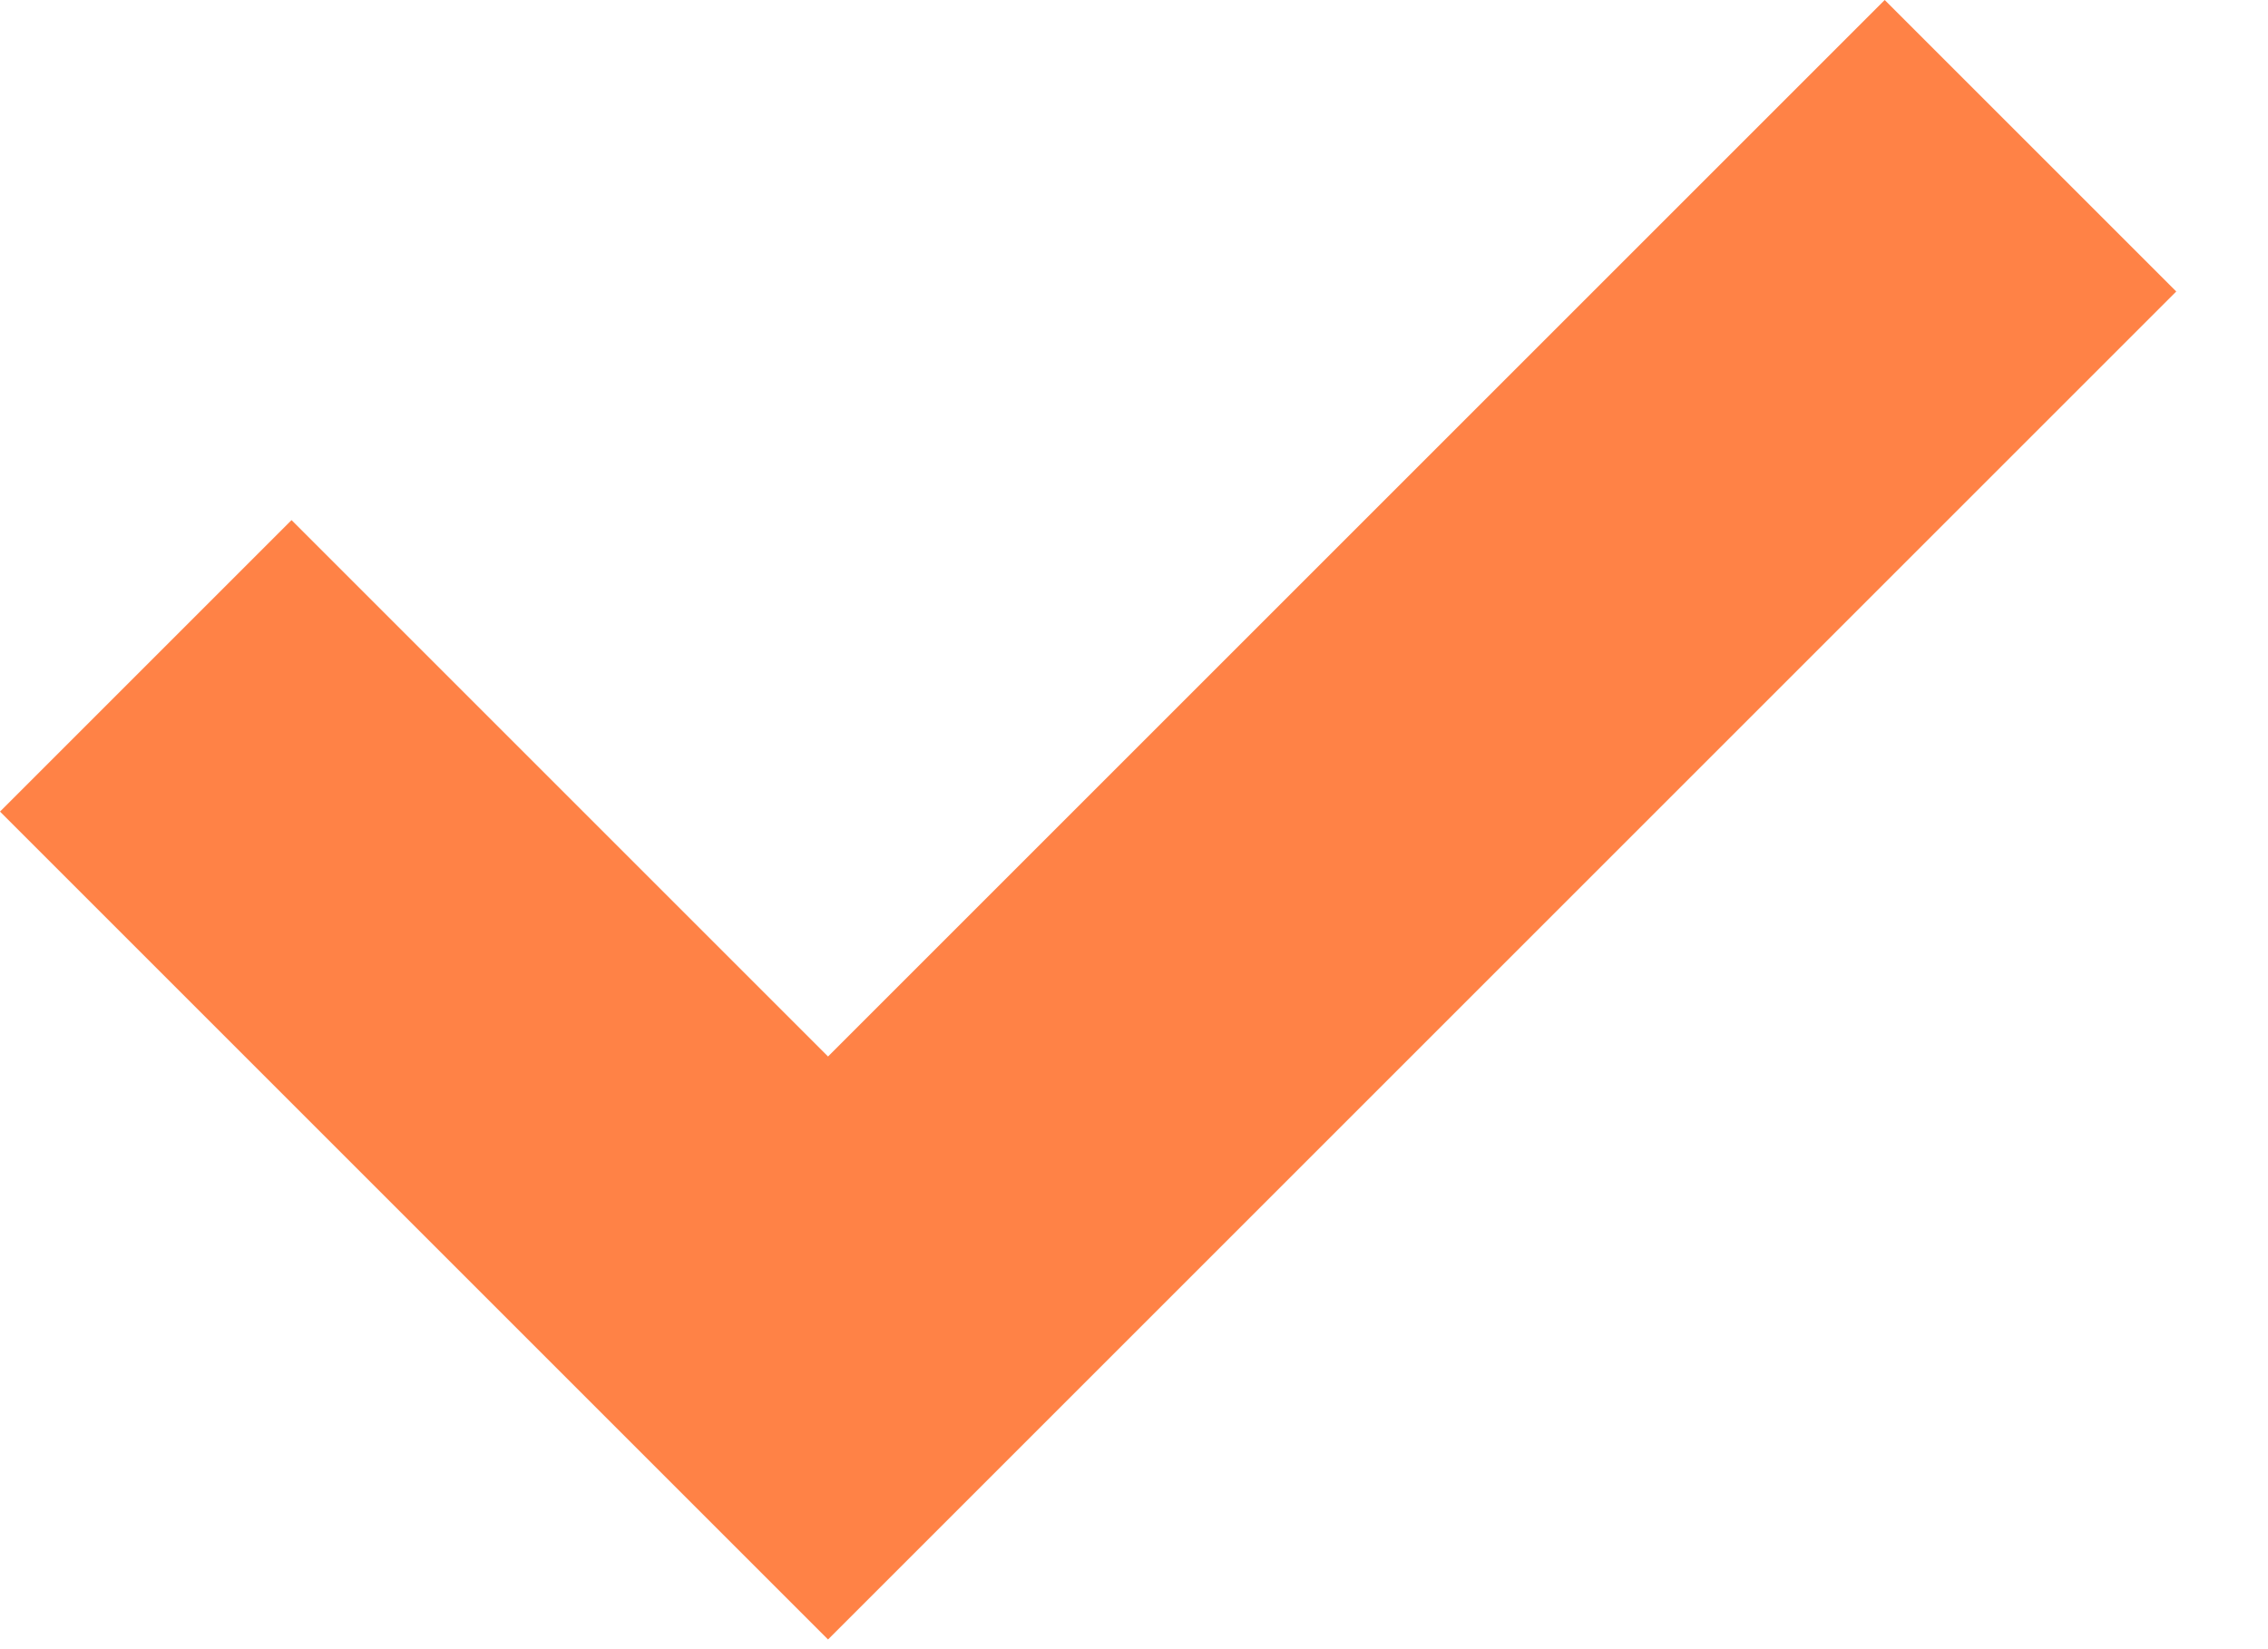 <?xml version="1.0" encoding="UTF-8"?> <svg xmlns="http://www.w3.org/2000/svg" width="11" height="8" viewBox="0 0 11 8" fill="none"> <path fill-rule="evenodd" clip-rule="evenodd" d="M1.414 2.523L4.016 5.125L9.141 0L10.555 1.414L5.43 6.539L4.016 7.953L2.602 6.539L0 3.937L1.414 2.523Z" fill="#FF8246"></path> </svg> 